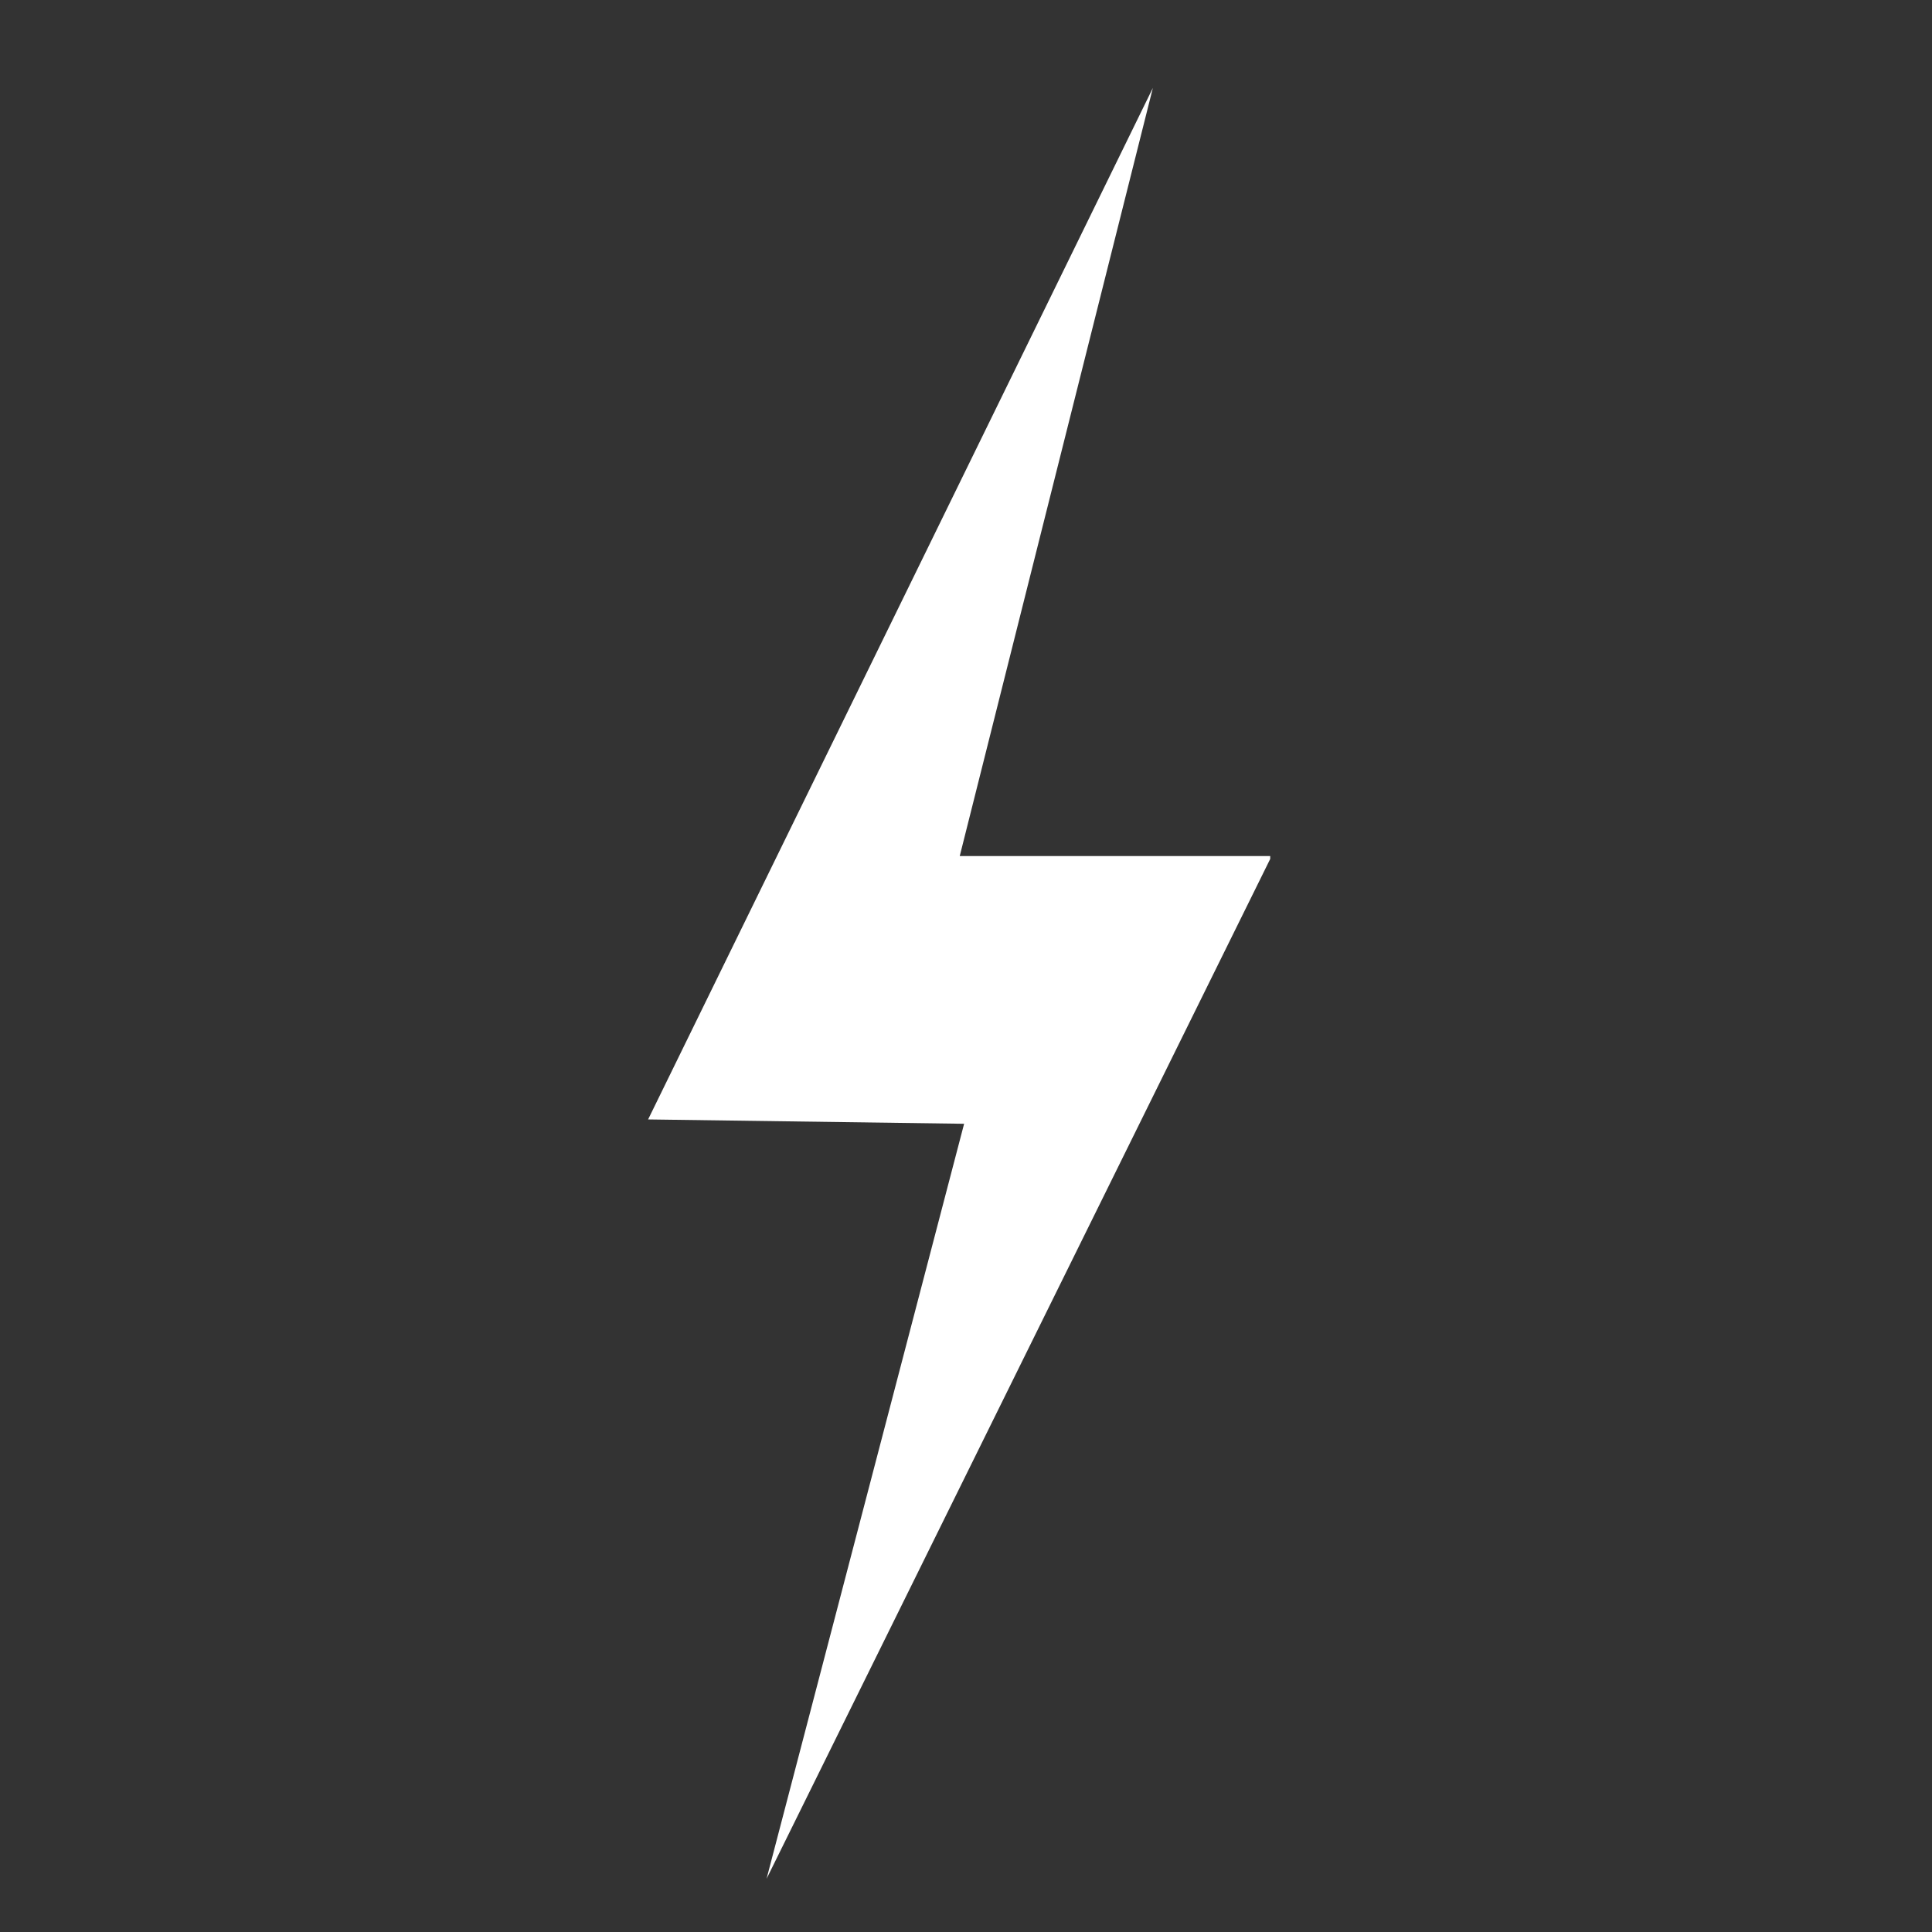 <svg xmlns="http://www.w3.org/2000/svg" xmlns:xlink="http://www.w3.org/1999/xlink" width="500" viewBox="0 0 375 375" height="500" preserveAspectRatio="xMidYMid meet"><rect x="0" y="0" width="375" height="375" fill="#333333" stroke="none"/><defs><clipPath id="e575f143de"><path d="M 125.797 17 L 246.547 17 L 246.547 365 L 125.797 365 Z M 125.797 17 " clip-rule="nonzero"></path></clipPath></defs><g clip-path="url(#e575f143de)"><path fill="#ffffff" d="M 125.797 217.281 C 125.809 217.266 164.125 138.953 223.77 17.066 C 211.281 66.77 198.777 116.457 186.285 166.16 C 206.469 166.16 226.656 166.16 246.824 166.16 C 195.57 269.941 148.801 364.656 148.789 364.672 C 148.789 364.656 187.133 218.125 187.133 218.125 C 187.133 218.137 125.797 217.281 125.797 217.281 Z M 125.797 217.281 " fill-opacity="1" fill-rule="nonzero"></path></g></svg>